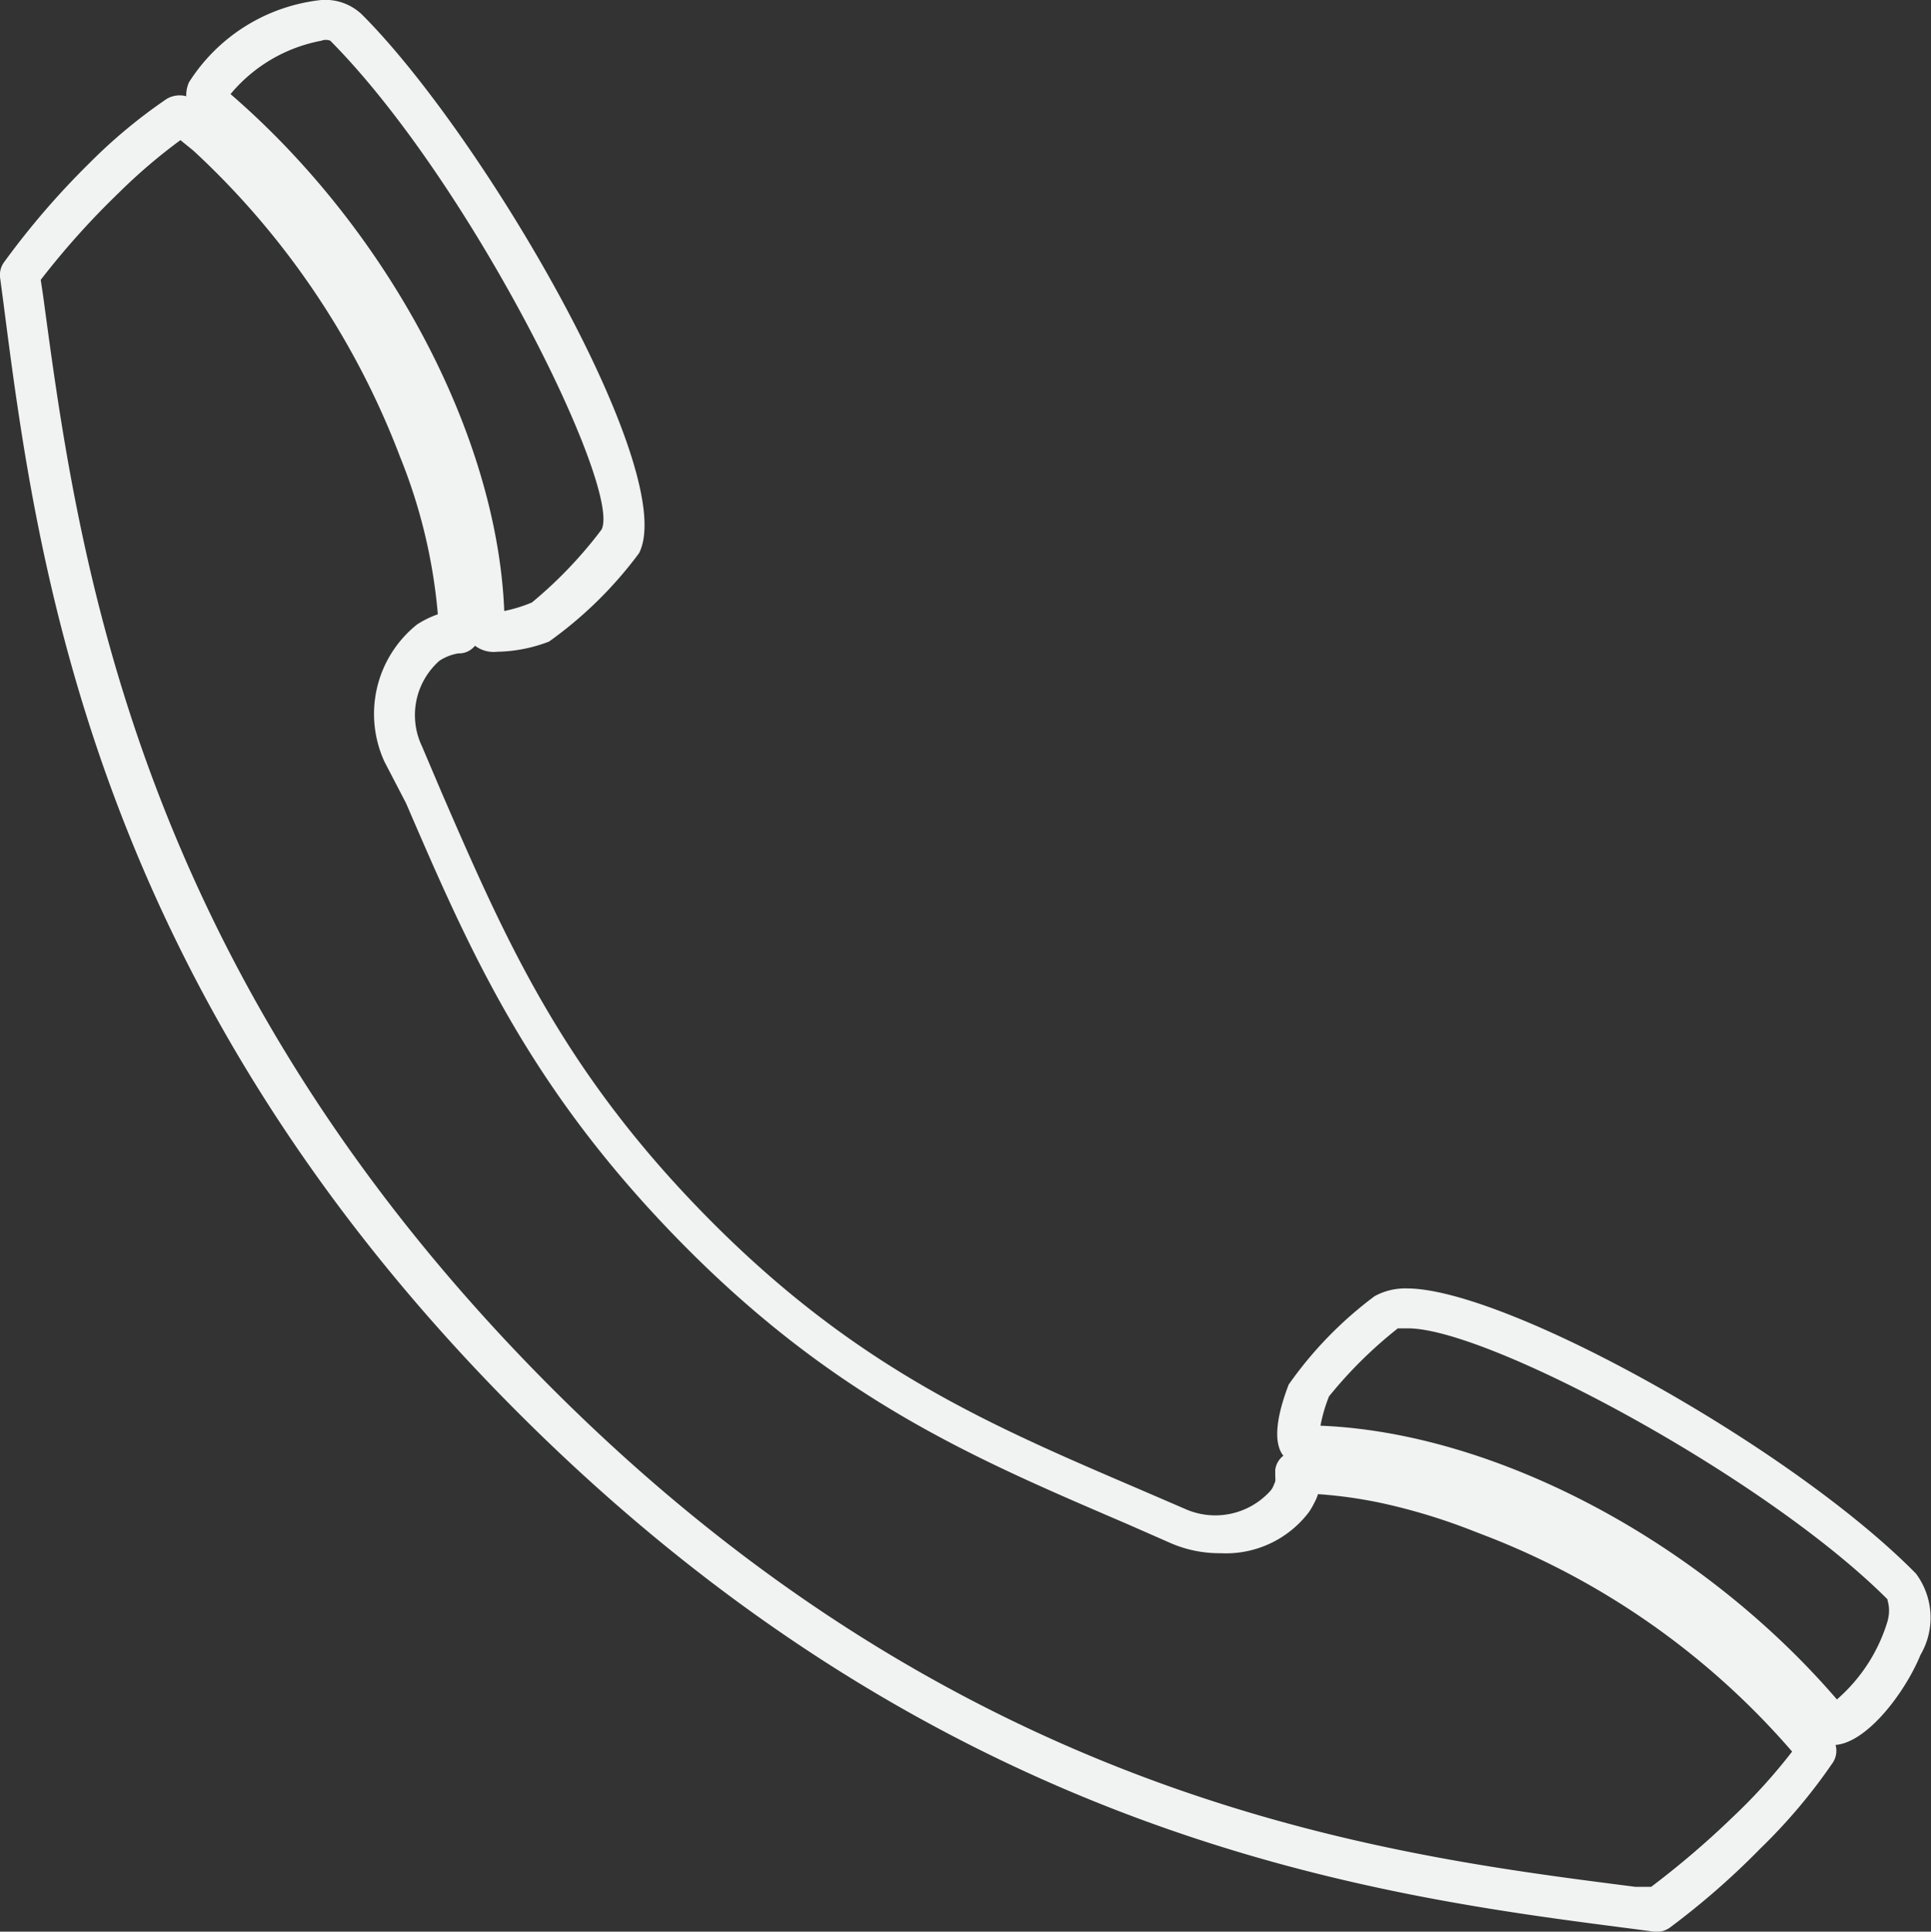 <!--suppress XmlHighlighting, XmlHighlighting -->
<svg xmlns="http://www.w3.org/2000/svg" viewBox="0 0 47.41 47.42"><rect x="0" y="0" width="47.41" height="47.42" fill="#333333" stroke="none"/><defs><style>.cls-1{fill:#f1f2f2;}</style></defs><title>call-icon</title><g id="Layer_2" data-name="Layer 2"><g id="Layer_1-2" data-name="Layer 1"><path class="cls-1" d="M40.68,47.42h-.07L40,47.34c-6.27-.81-16.79-2.17-27.28-12.66S.89,13.68.08,7.4L0,6.8H0a.54.54,0,0,1,.09-.35A19.58,19.58,0,0,1,2.2,4,12.86,12.86,0,0,1,4.09,2.43a.62.62,0,0,1,.64,0c.22.16.45.34.68.53a20.8,20.8,0,0,1,5.36,7.92,13.62,13.62,0,0,1,1,4.49.39.39,0,0,1,0,.15.5.5,0,0,1-.52.52h0a1.22,1.22,0,0,0-.46.18,1.78,1.78,0,0,0-.43,2.1l.48,1.13c1.6,3.69,3,6.89,6.62,10.53S24.34,35,28,36.57l1.09.47a1.82,1.82,0,0,0,2.1-.44.41.41,0,0,0,.07-.11l.05-.12a.56.56,0,0,0,0-.12c0-.08,0-.12,0-.17a.52.52,0,0,1,.51-.45h0a11.47,11.47,0,0,1,2.23.27,15.35,15.35,0,0,1,2.33.71l.47.18A19.31,19.31,0,0,1,45,42.69a.53.53,0,0,1,0,.58,13.67,13.67,0,0,1-1.78,2.11A18.92,18.92,0,0,1,41,47.32.51.51,0,0,1,40.68,47.42ZM1,6.87l.06.4C1.89,13.42,3.23,23.71,13.47,34S34,45.53,40.15,46.32l.39,0a21.63,21.63,0,0,0,2-1.71A13.88,13.88,0,0,0,44,43a19,19,0,0,0-7.4-5.25l-.44-.17a14.67,14.67,0,0,0-2.19-.67,11.13,11.13,0,0,0-1.61-.23l0,0a1.22,1.22,0,0,1-.1.23,1.59,1.59,0,0,1-.13.22,2.56,2.56,0,0,1-2.17,1,3,3,0,0,1-1.2-.24l-1.07-.47c-3.65-1.57-7.09-3-10.89-6.84s-5.26-7.22-6.83-10.86L9.44,18.7a2.81,2.81,0,0,1,.8-3.37,2.41,2.41,0,0,1,.51-.25,13.34,13.34,0,0,0-.93-3.87A19.82,19.82,0,0,0,4.75,3.7l-.32-.26A13.62,13.62,0,0,0,2.92,4.73,19.71,19.71,0,0,0,1,6.87Z"/><path class="cls-1" d="M45,42.84h0a.75.75,0,0,1-.55-.25c-3.2-3.8-8.28-6.48-12.36-6.53a.71.71,0,0,1-.58-.32c-.09-.12-.35-.5.13-1.75a9.52,9.52,0,0,1,2.11-2.17,1.56,1.56,0,0,1,.79-.19c2.43,0,9.45,3.9,12.5,7a1.81,1.81,0,0,1,.11,2C46.78,41.54,45.81,42.84,45,42.84ZM32.42,35c4.29.17,9.33,2.83,12.68,6.72a4.11,4.11,0,0,0,1.24-1.91c.09-.32,0-.5,0-.55-3-3-9.8-6.65-11.77-6.65-.18,0-.24,0-.25,0a10.71,10.71,0,0,0-1.69,1.67A3.83,3.83,0,0,0,32.42,35Z"/><path class="cls-1" d="M12.21,16h0a.76.76,0,0,1-.85-.74c0-4.07-2.73-9.15-6.53-12.35a.77.77,0,0,1-.19-.89A4.4,4.4,0,0,1,7.89,0a1.3,1.3,0,0,1,1,.36c3,3,7.8,11.26,6.8,13.22a9.92,9.92,0,0,1-2.21,2.17A3.71,3.71,0,0,1,12.21,16ZM5.66,2.31C9.54,5.66,12.21,10.7,12.38,15a3.63,3.63,0,0,0,.68-.21A10.59,10.59,0,0,0,14.77,13c.5-1-3.2-8.51-6.66-12A.3.3,0,0,0,7.89,1,3.81,3.81,0,0,0,5.66,2.31Z"/></g></g></svg>